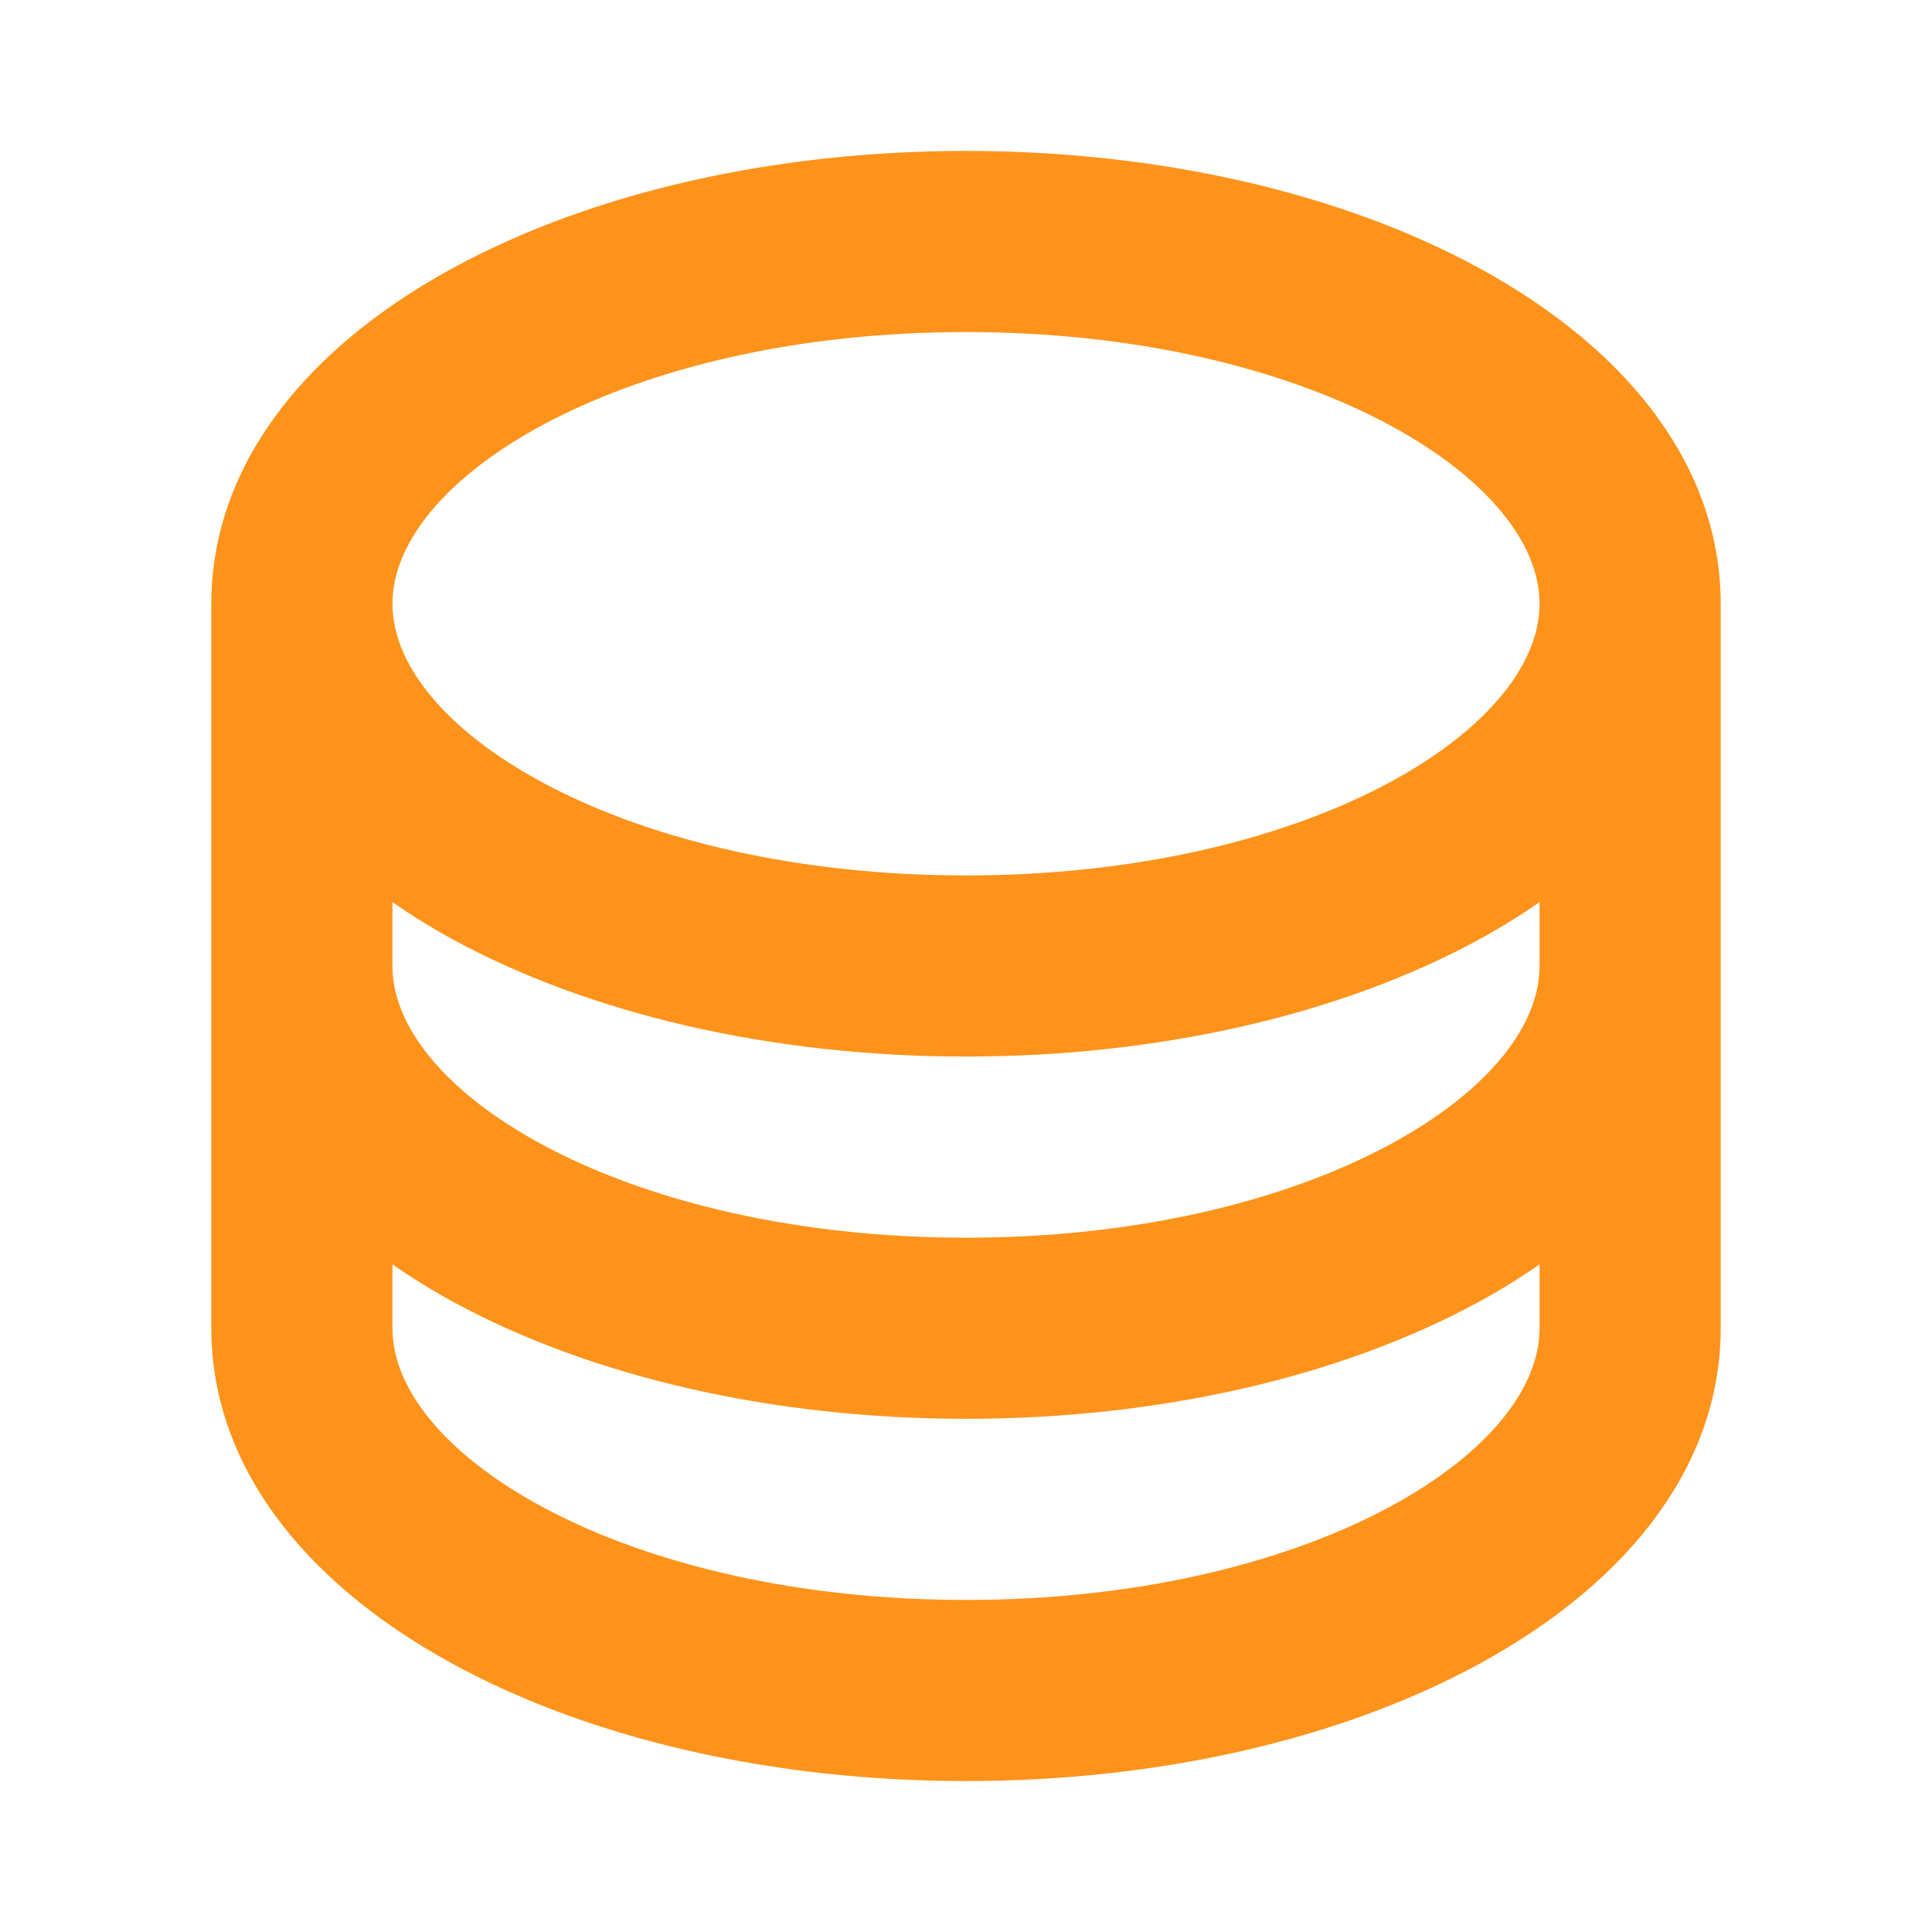 <svg width="40" height="40" viewBox="0 0 40 40" fill="none" xmlns="http://www.w3.org/2000/svg">
<path d="M30.625 5.55C27.753 3.986 23.981 3.125 20 3.125C16.019 3.125 12.247 3.986 9.375 5.55C6.152 7.311 4.375 9.778 4.375 12.5V27.5C4.375 30.222 6.152 32.689 9.375 34.45C12.242 36.013 16.014 36.875 20 36.875C23.986 36.875 27.753 36.014 30.625 34.45C33.853 32.689 35.625 30.222 35.625 27.5V12.5C35.625 9.778 33.848 7.311 30.625 5.55ZM31.875 20C31.875 22.656 26.998 25.625 20 25.625C13.002 25.625 8.125 22.656 8.125 20V18.678C8.528 18.957 8.945 19.215 9.375 19.45C12.242 21.012 16.014 21.875 20 21.875C23.986 21.875 27.753 21.014 30.625 19.45C31.055 19.215 31.472 18.957 31.875 18.678V20ZM20 6.875C26.998 6.875 31.875 9.844 31.875 12.5C31.875 15.156 26.998 18.125 20 18.125C13.002 18.125 8.125 15.156 8.125 12.5C8.125 9.844 13.002 6.875 20 6.875ZM20 33.125C13.002 33.125 8.125 30.156 8.125 27.5V26.178C8.528 26.457 8.945 26.715 9.375 26.95C12.242 28.512 16.014 29.375 20 29.375C23.986 29.375 27.753 28.514 30.625 26.95C31.055 26.715 31.472 26.457 31.875 26.178V27.5C31.875 30.156 26.998 33.125 20 33.125Z" fill="#FE931B"/>
</svg>
